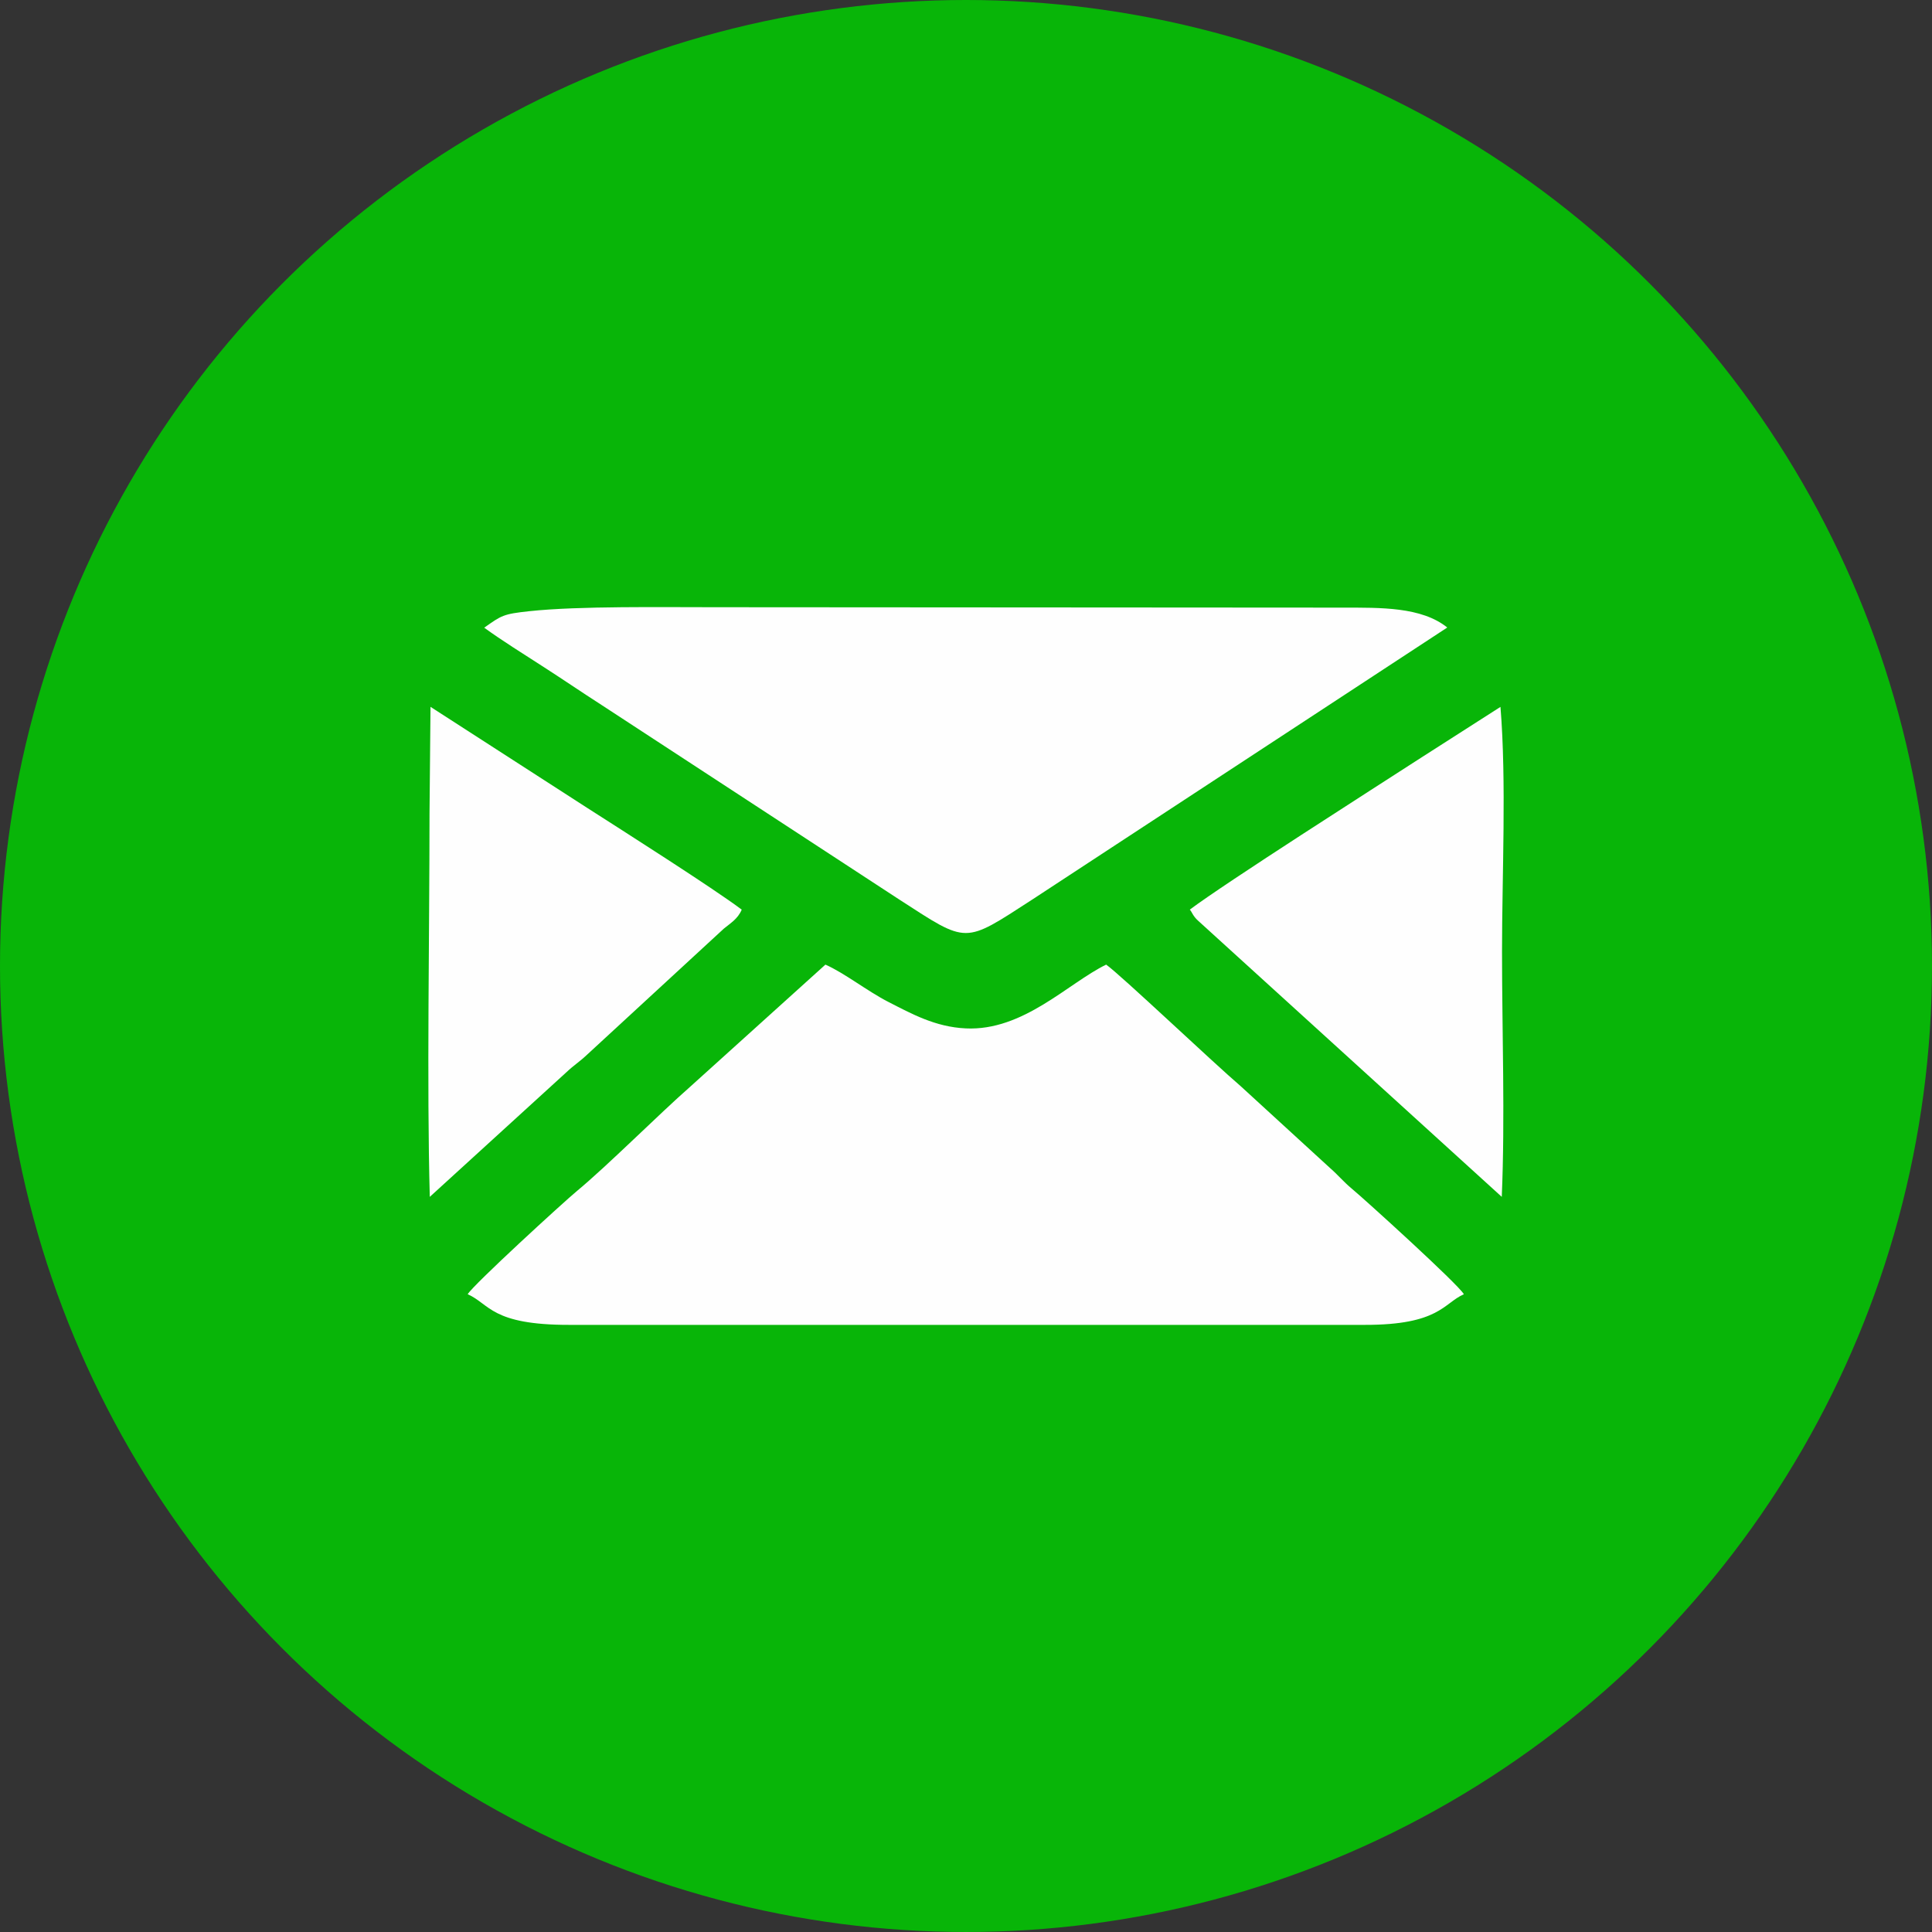 <?xml version="1.0" encoding="UTF-8"?> <!-- Creator: CorelDRAW X6 --> <svg xmlns="http://www.w3.org/2000/svg" xmlns:xlink="http://www.w3.org/1999/xlink" xml:space="preserve" width="29.549mm" height="29.549mm" style="shape-rendering:geometricPrecision; text-rendering:geometricPrecision; image-rendering:optimizeQuality; fill-rule:evenodd; clip-rule:evenodd" viewBox="0 0 215991 215991"><rect x="0" y="0" width="215991" height="215991" fill="#333333" stroke="none"/> <defs> <style type="text/css"> <![CDATA[ .fil1 {fill:#FEFEFE} .fil0 {fill:#08B508} ]]> </style> </defs> <g id="Слой_x0020_1">  <circle class="fil0" cx="107995" cy="107995" r="107995"></circle> <g id="_757434768"> <path class="fil1" d="M161802 70154c-2909,-2325 -7458,-2217 -11703,-2224l-70213 -45c-5677,8 -15155,-153 -20708,444 -2945,314 -3111,480 -5045,1846 2020,1461 4390,2937 6462,4274 2246,1439 4289,2842 6650,4360l33312 21770c7698,4971 7136,4971 14828,0l46417 -30426z"></path> <path class="fil1" d="M138658 121390c-2972,-2537 -13410,-12437 -14994,-13549 -4260,2080 -9267,7443 -15700,7130 -3409,-159 -6068,-1642 -8657,-2964 -2319,-1186 -4935,-3249 -7028,-4166l-15149 13679c-3445,3023 -9216,8802 -12610,11614 -1482,1222 -11687,10569 -12233,11557 2471,1091 2631,3438 11353,3425l88938 0c8330,14 8802,-2421 11077,-3425 -626,-1119 -11142,-10655 -12538,-11810 -937,-778 -1482,-1476 -2398,-2276l-10060 -9215z"></path> <path class="fil1" d="M133963 102950l33929 30854c378,-8832 29,-18505 29,-27431 0,-8606 508,-18993 -174,-27345l-8803 5634c-5291,3423 -21922,14021 -25927,17031 255,276 327,705 945,1257z"></path> <path class="fil1" d="M65587 117952l15330 -14130c719,-596 1570,-1084 2005,-2129 -3146,-2370 -13394,-8891 -17268,-11369l-17525 -11302 -110 11934c0,13367 -313,30288 30,42848l15300 -13956c756,-720 1482,-1178 2238,-1896z"></path> </g> </g> </svg> 